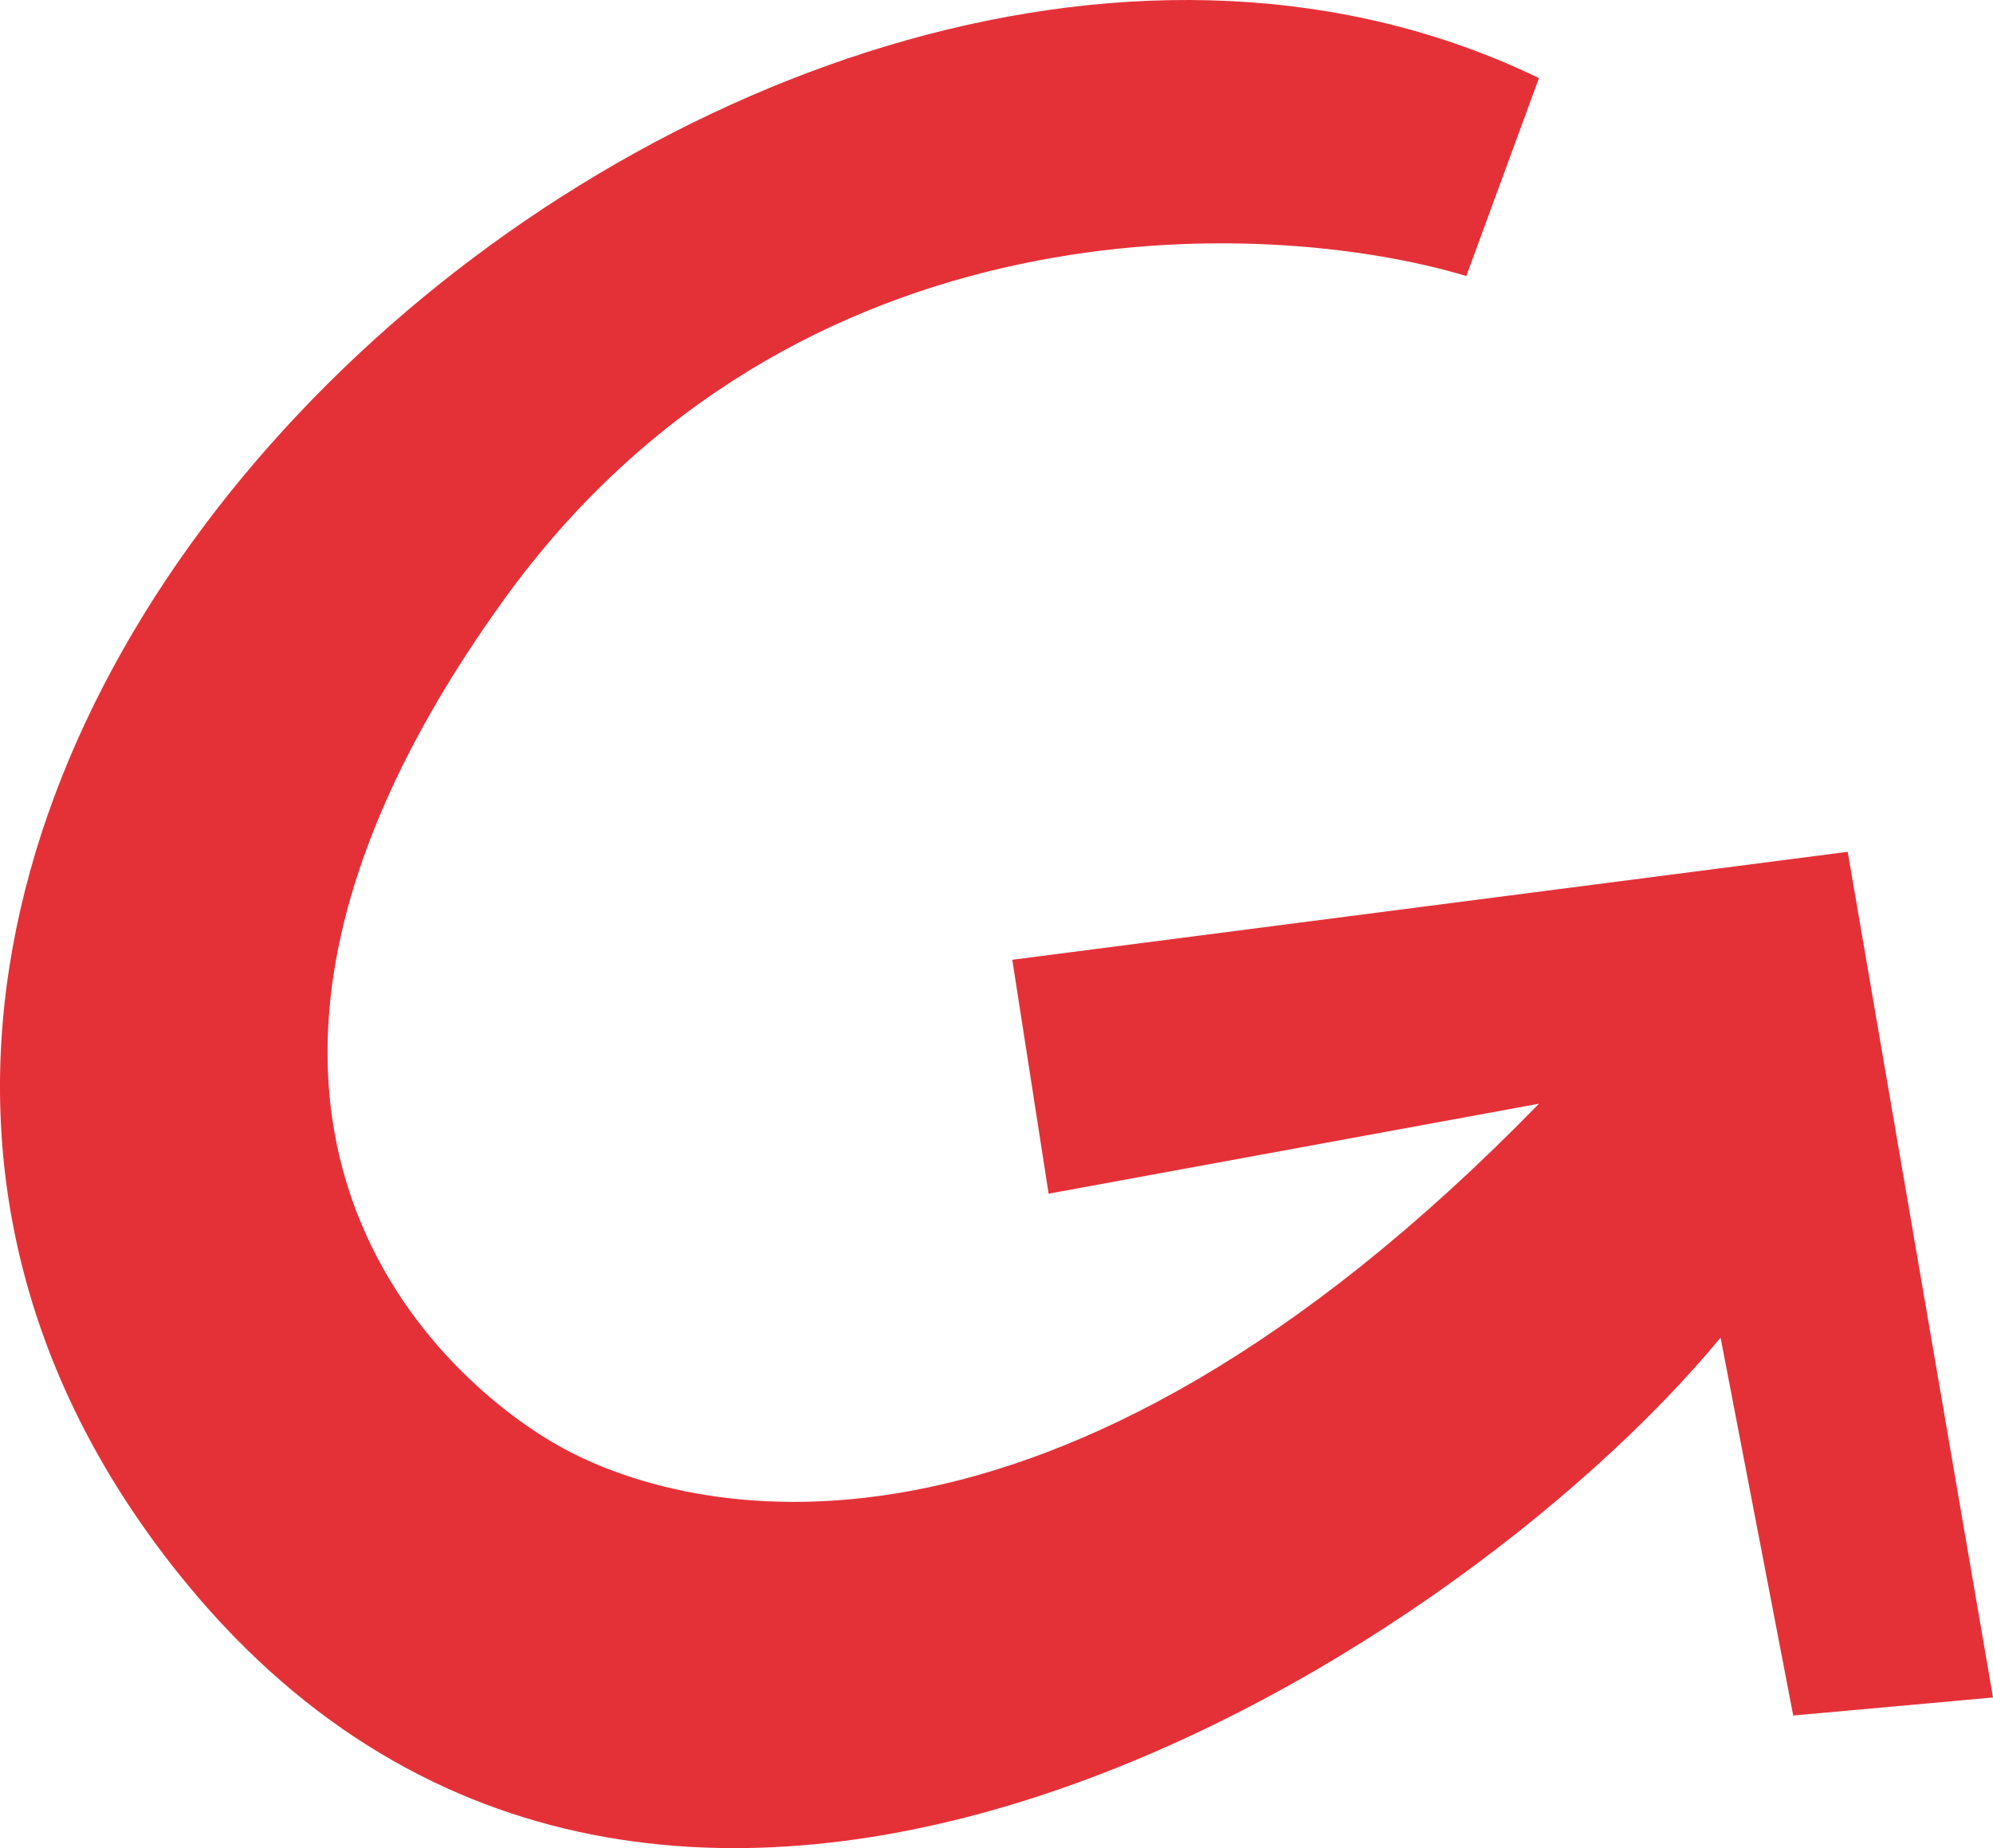 <svg width="55" height="51" viewBox="0 0 55 51" fill="none" xmlns="http://www.w3.org/2000/svg">
<path d="M40.465 7.617L42.47 2.155C20.919 -8.273 -12.615 21.372 4.881 43.367C17.914 59.752 39.964 46.015 47.482 36.912L49.487 47.34L55 46.843L50.99 23.506L27.936 26.485L28.938 32.94L42.47 30.457C28.938 44.36 18.914 41.878 15.406 39.891C11.898 37.905 3.879 30.457 13.902 16.554C21.921 5.432 34.952 5.961 40.465 7.617Z" fill="#E43138"/>
</svg>
